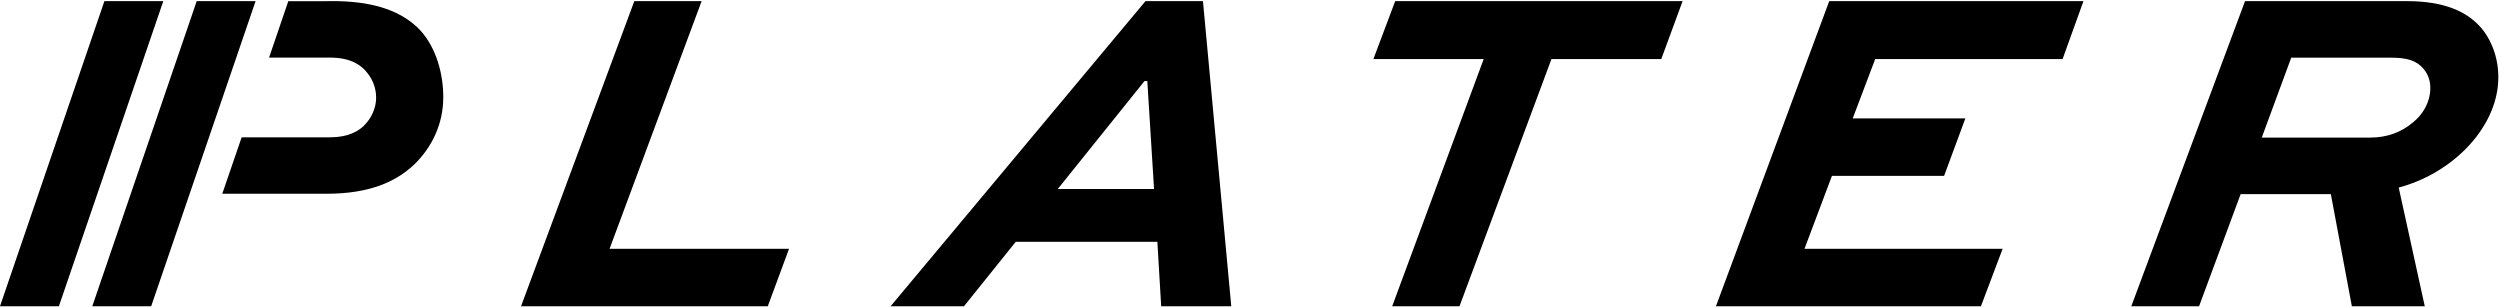 <svg width="244" height="30" viewBox="0 0 244 30" fill="none" xmlns="http://www.w3.org/2000/svg">
<path d="M61.91 0.11L50.853 29.891H74.936L77.01 24.281H59.495L68.478 0.11H61.91Z" fill="black"/>
<path d="M111.799 0.11L86.922 29.891H94.083L99.139 23.597H112.959L113.331 29.891H120.172L117.409 0.11H111.799ZM111.704 7.909H111.977L112.635 18.444H103.239L111.704 7.909Z" fill="black"/>
<path d="M136.17 0.11L134.043 5.766H144.807L135.878 29.891H142.446L151.421 5.766H162.14L164.221 0.11H136.17Z" fill="black"/>
<path d="M178.533 0.11L167.476 29.891H193.338L195.457 24.281H176.119L178.797 17.167H189.743L191.818 11.557H180.825L183.019 5.766H201.309L203.345 0.11H178.533Z" fill="black"/>
<path d="M234.114 18.307L236.658 29.891H229.542L227.49 18.945H218.687L214.628 29.891H208.014L219.116 0.11H234.898C238.547 0.11 240.896 1.113 242.341 2.937C243.586 4.579 244.067 6.723 243.735 8.821C243.063 13.062 239.067 16.984 234.114 18.307ZM231.375 13.427C232.926 13.427 234.373 12.926 235.535 11.922C236.374 11.238 236.981 10.28 237.155 9.186C237.278 8.411 237.194 7.498 236.542 6.723C235.812 5.857 234.845 5.628 233.294 5.628H223.625L220.748 13.427H231.375Z" fill="black"/>
<path d="M10.191 0.11L-0.001 29.891H5.747L15.938 0.11H10.191Z" fill="black"/>
<path d="M19.199 0.11L9.007 29.891H14.755L24.946 0.11H19.199Z" fill="black"/>
<path d="M41.05 2.992C39.276 1.094 36.598 0.197 33.023 0.114C32.634 0.104 32.277 0.114 31.887 0.114H28.138L26.262 5.619H32.114C33.297 5.619 34.617 5.802 35.619 6.848C36.301 7.577 36.711 8.487 36.711 9.534C36.711 10.534 36.256 11.536 35.527 12.263C34.526 13.22 33.252 13.401 32.114 13.401H23.585L21.695 18.909H31.887C35.937 18.909 38.577 17.816 40.442 16.041C42.172 14.358 43.264 12.082 43.264 9.489C43.264 7.213 42.597 4.721 41.05 2.992Z" fill="black"/>
</svg>
